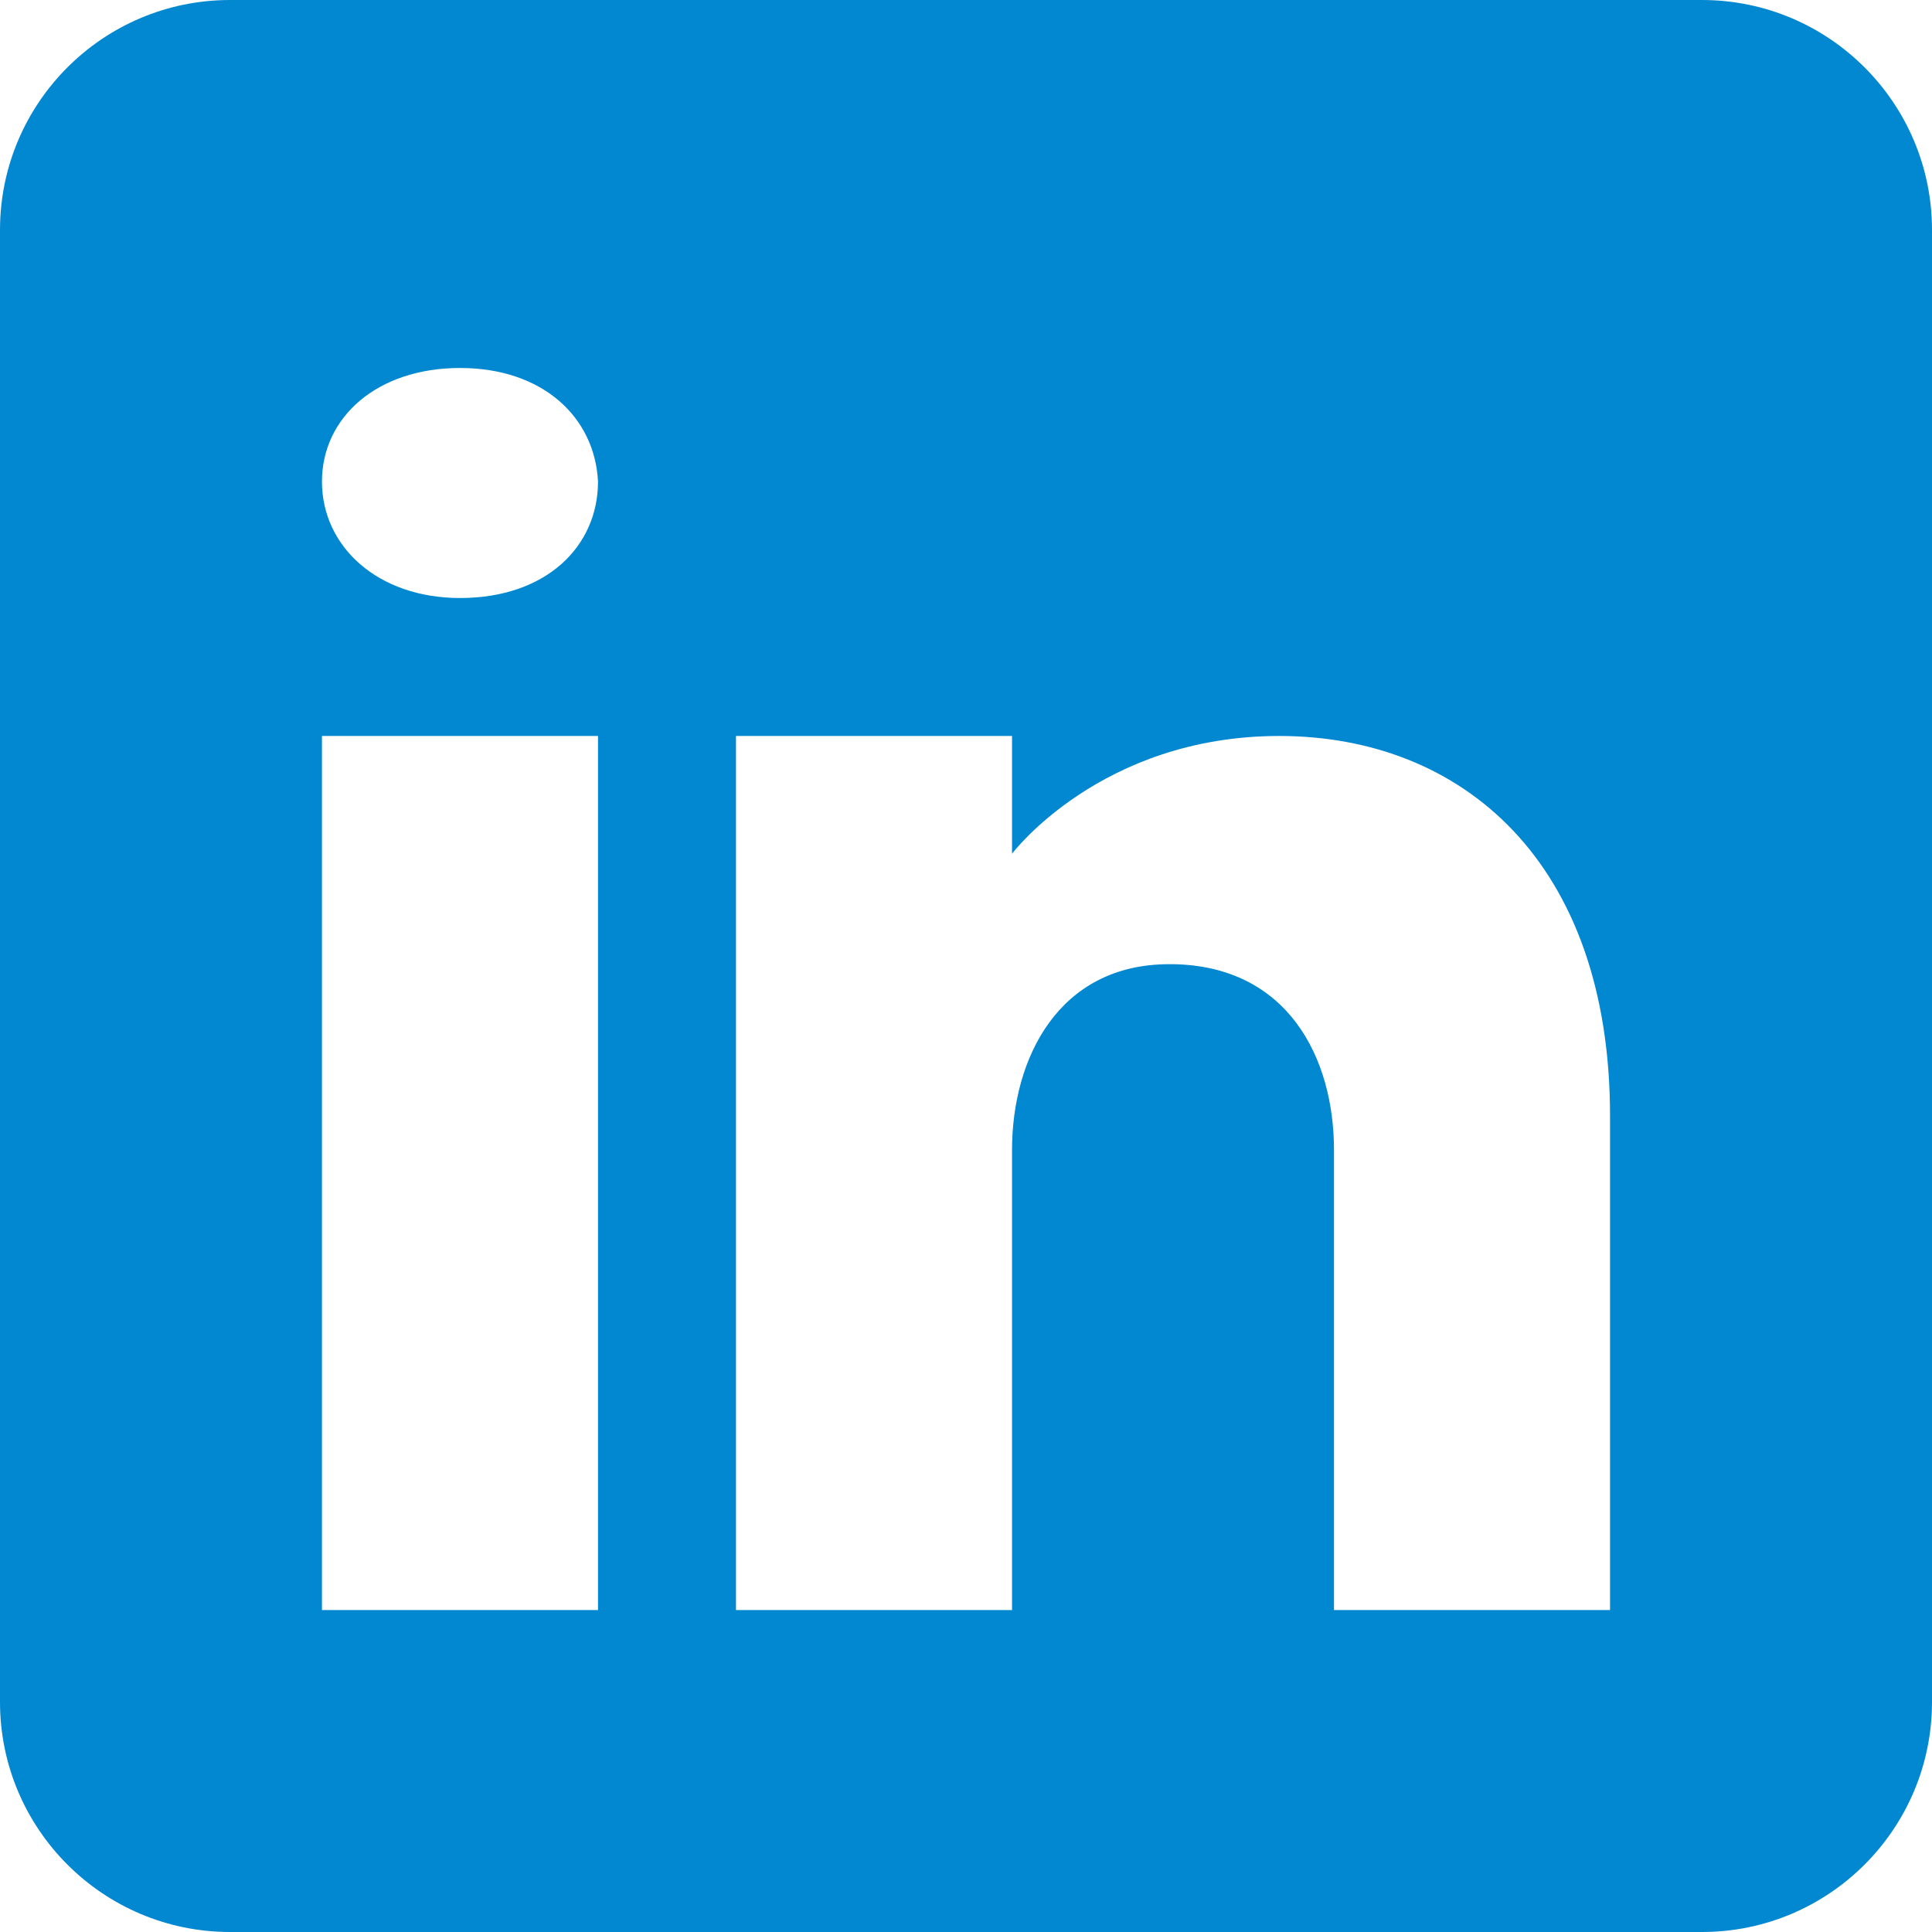 <svg width="17" height="17" viewBox="0 0 17 17" fill="none" xmlns="http://www.w3.org/2000/svg">
<path d="M14.976 0H2.024C0.907 0 0 0.907 0 2.024V14.976C0 16.093 0.907 17 2.024 17H14.976C16.093 17 17 16.093 17 14.976V2.024C17 0.907 16.093 0 14.976 0ZM5.262 6.476V14.167H2.833V6.476H5.262ZM2.833 4.238C2.833 3.671 3.319 3.238 4.048 3.238C4.776 3.238 5.234 3.671 5.262 4.238C5.262 4.805 4.809 5.262 4.048 5.262C3.319 5.262 2.833 4.805 2.833 4.238ZM14.167 14.167H11.738C11.738 14.167 11.738 10.419 11.738 10.119C11.738 9.31 11.333 8.5 10.321 8.484H10.289C9.31 8.484 8.905 9.318 8.905 10.119C8.905 10.487 8.905 14.167 8.905 14.167H6.476V6.476H8.905V7.512C8.905 7.512 9.686 6.476 11.256 6.476C12.863 6.476 14.167 7.581 14.167 9.82V14.167Z" fill="#0288D1"/>
</svg>
